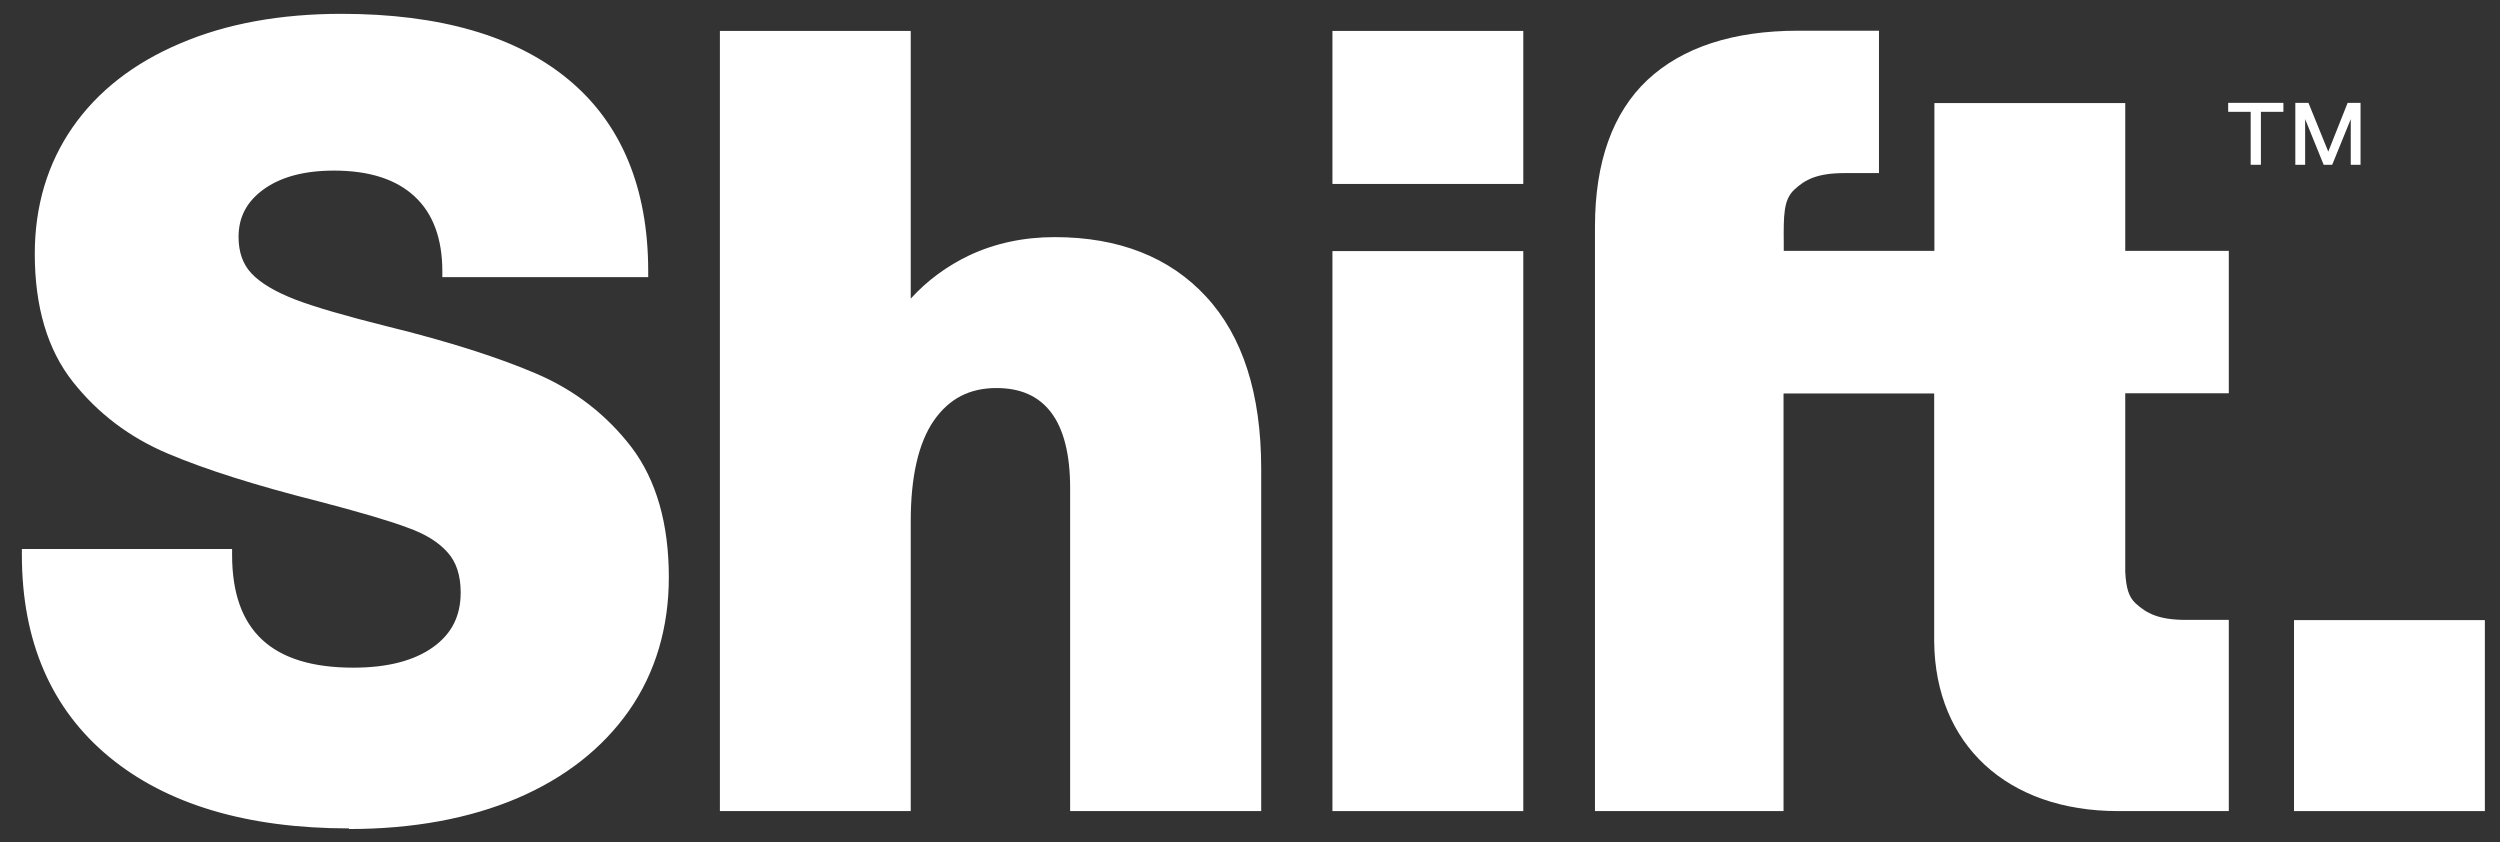 <svg width="92" height="31" viewBox="0 0 92 31" fill="none" xmlns="http://www.w3.org/2000/svg">
<rect x="0" y="0" width="92" height="31" fill="#333333" stroke="none"/>
<path d="M20.778 3.087C22.687 4.66 23.638 6.954 23.638 9.977H16.492C16.492 8.711 16.132 7.736 15.403 7.061C14.675 6.386 13.64 6.048 12.29 6.048C11.155 6.048 10.251 6.294 9.576 6.785C8.901 7.276 8.564 7.92 8.564 8.711C8.564 9.324 8.74 9.815 9.1 10.199C9.461 10.583 10.021 10.92 10.787 11.212C11.554 11.503 12.697 11.833 14.199 12.209C16.446 12.769 18.263 13.345 19.659 13.935C21.047 14.526 22.189 15.409 23.071 16.575C23.953 17.741 24.397 19.291 24.397 21.224C24.397 23.05 23.922 24.646 22.971 26.012C22.02 27.37 20.678 28.429 18.938 29.173C17.205 29.91 15.173 30.285 12.85 30.285C9.146 30.285 6.248 29.426 4.162 27.707C2.061 25.966 1.011 23.541 1.011 20.419H8.311C8.311 23.334 9.875 24.784 12.995 24.784C14.291 24.784 15.311 24.523 16.055 23.994C16.799 23.465 17.167 22.736 17.167 21.807C17.167 21.117 16.99 20.58 16.63 20.181C16.277 19.782 15.748 19.46 15.066 19.206C14.376 18.953 13.279 18.631 11.769 18.232C9.468 17.649 7.628 17.066 6.256 16.483C4.883 15.9 3.741 15.04 2.844 13.905C1.946 12.769 1.494 11.242 1.494 9.34C1.494 7.621 1.946 6.11 2.844 4.813C3.741 3.516 5.029 2.504 6.716 1.798C8.395 1.084 10.35 0.724 12.566 0.724C16.139 0.724 18.877 1.514 20.778 3.087Z" fill="white"></path>
<path d="M12.843 30.485C9.101 30.485 6.134 29.603 4.017 27.853C1.886 26.096 0.805 23.595 0.805 20.419V20.204H8.541V20.419C8.541 23.212 10.006 24.57 13.004 24.57C14.254 24.57 15.235 24.316 15.933 23.818C16.623 23.326 16.953 22.667 16.953 21.807C16.953 21.178 16.792 20.68 16.47 20.327C16.14 19.951 15.657 19.651 14.99 19.414C14.315 19.16 13.211 18.838 11.716 18.447C9.408 17.864 7.545 17.273 6.172 16.69C4.769 16.099 3.596 15.209 2.676 14.043C1.748 12.869 1.28 11.289 1.28 9.34C1.28 7.583 1.748 6.018 2.668 4.69C3.588 3.363 4.922 2.319 6.632 1.598C8.327 0.869 10.328 0.509 12.567 0.509C16.178 0.509 18.985 1.322 20.917 2.926C22.864 4.537 23.854 6.915 23.854 9.984V10.199H16.278V9.984C16.278 8.78 15.933 7.851 15.258 7.23C14.576 6.593 13.579 6.278 12.291 6.278C11.202 6.278 10.336 6.509 9.699 6.969C9.078 7.422 8.779 7.989 8.779 8.718C8.779 9.271 8.932 9.716 9.254 10.061C9.584 10.414 10.129 10.736 10.857 11.02C11.601 11.304 12.713 11.626 14.246 12.01C16.493 12.562 18.341 13.153 19.736 13.751C21.155 14.357 22.328 15.271 23.24 16.46C24.153 17.664 24.613 19.276 24.613 21.24C24.613 23.096 24.122 24.754 23.148 26.15C22.174 27.539 20.787 28.628 19.023 29.38C17.267 30.124 15.189 30.508 12.843 30.508V30.485ZM1.234 20.634C1.28 23.572 2.308 25.889 4.286 27.516C6.325 29.196 9.201 30.048 12.843 30.048C15.128 30.048 17.144 29.679 18.847 28.958C20.534 28.237 21.852 27.201 22.78 25.874C23.7 24.554 24.168 22.981 24.168 21.217C24.168 19.345 23.739 17.825 22.88 16.698C22.021 15.57 20.902 14.703 19.552 14.127C18.172 13.537 16.355 12.961 14.131 12.409C12.575 12.025 11.455 11.695 10.688 11.404C9.891 11.104 9.3 10.744 8.917 10.337C8.526 9.915 8.327 9.363 8.327 8.703C8.327 7.836 8.695 7.13 9.431 6.601C10.136 6.087 11.095 5.826 12.275 5.826C13.679 5.826 14.775 6.186 15.542 6.892C16.27 7.567 16.661 8.526 16.7 9.754H23.409C23.363 6.923 22.427 4.736 20.633 3.248C18.778 1.713 16.063 0.931 12.559 0.931C10.374 0.931 8.434 1.284 6.793 1.99C5.16 2.68 3.887 3.67 3.021 4.928C2.147 6.186 1.709 7.667 1.709 9.332C1.709 11.181 2.147 12.67 3.013 13.759C3.887 14.864 5.007 15.708 6.341 16.276C7.698 16.851 9.538 17.434 11.823 18.017C13.334 18.416 14.445 18.746 15.136 18.999C15.872 19.268 16.416 19.605 16.792 20.035C17.183 20.472 17.382 21.063 17.382 21.807C17.382 22.805 16.976 23.595 16.178 24.171C15.404 24.723 14.338 25.007 12.996 25.007C9.822 25.007 8.173 23.541 8.097 20.641H1.234V20.634Z" fill="white"></path>
<path d="M33.369 11.48C34.028 10.659 34.826 10.038 35.746 9.593C36.674 9.155 37.694 8.941 38.805 8.941C41.106 8.941 42.915 9.646 44.226 11.066C45.538 12.485 46.189 14.541 46.189 17.234V29.625H39.603V17.948C39.603 16.651 39.35 15.677 38.851 15.033C38.345 14.38 37.625 14.058 36.666 14.058C35.608 14.058 34.78 14.488 34.182 15.347C33.584 16.206 33.292 17.488 33.292 19.176V29.618H26.706V1.353H33.292V11.48H33.369Z" fill="white"></path>
<path d="M46.405 29.848H39.381V17.956C39.381 16.72 39.143 15.784 38.676 15.171C38.215 14.572 37.556 14.28 36.667 14.28C35.678 14.28 34.926 14.672 34.366 15.477C33.799 16.298 33.515 17.541 33.515 19.183V29.848H26.492V1.138H33.515V10.989C34.129 10.314 34.857 9.785 35.662 9.401C36.605 8.956 37.663 8.726 38.814 8.726C41.168 8.726 43.046 9.462 44.388 10.92C45.73 12.37 46.412 14.495 46.412 17.242V29.855L46.405 29.848ZM39.818 29.41H45.975V17.234C45.975 14.603 45.331 12.577 44.066 11.212C42.809 9.846 41.037 9.155 38.806 9.155C37.725 9.155 36.728 9.37 35.846 9.785C34.957 10.207 34.182 10.82 33.546 11.611L33.485 11.687H33.086V1.575H26.929V29.418H33.086V19.191C33.086 17.457 33.4 16.13 34.014 15.232C34.65 14.311 35.547 13.851 36.674 13.851C37.694 13.851 38.484 14.204 39.028 14.91C39.557 15.6 39.826 16.621 39.826 17.963V29.426L39.818 29.41Z" fill="white"></path>
<path d="M49.25 6.554V1.353H55.836V6.554H49.25ZM49.25 29.633V9.455H55.836V29.633H49.25Z" fill="white"></path>
<path d="M56.057 29.848H49.034V9.24H56.057V29.848ZM49.471 29.41H55.628V9.677H49.471V29.418V29.41ZM56.057 6.769H49.034V1.138H56.057V6.777V6.769ZM49.471 6.332H55.628V1.575H49.471V6.34V6.332Z" fill="white"></path>
<path d="M91.23 23.043H84.643V29.634H91.23V23.043Z" fill="white"></path>
<path d="M91.443 29.848H84.42V22.82H91.443V29.848ZM84.857 29.411H91.014V23.25H84.857V29.411Z" fill="white"></path>
<path d="M77.94 29.633H81.789V23.043H80.432C79.428 23.043 78.899 22.812 78.423 22.367C78.094 22.06 78.009 21.646 77.979 21.048V14.265H81.789V9.462H77.979V4.023H71.392V9.462H65.419V9.102C65.419 7.943 65.396 7.291 65.871 6.838C66.347 6.393 66.876 6.163 67.88 6.163H68.931V1.353H66.171C63.816 1.353 62.015 1.936 60.773 3.102C59.53 4.268 58.909 6.017 58.909 8.342V29.633H65.419V14.265H71.392V23.526C71.392 27.538 74.321 29.633 77.94 29.633Z" fill="white"></path>
<path d="M82.005 29.848H77.941C73.862 29.848 71.216 27.4 71.178 23.61V23.526V14.48H65.634V29.848H58.695V8.342C58.695 5.963 59.347 4.145 60.627 2.941C61.908 1.744 63.779 1.13 66.171 1.13H69.146V6.37H67.881C66.876 6.37 66.424 6.608 66.025 6.984C65.634 7.352 65.634 7.92 65.642 8.948V9.232H71.186V3.792H78.209V9.232H82.02V14.472H78.209V21.04C78.24 21.646 78.34 21.968 78.585 22.198C78.991 22.574 79.444 22.812 80.441 22.812H82.02V29.84L82.005 29.848ZM71.607 23.449V23.533C71.607 27.109 74.099 29.418 77.941 29.418H81.568V23.257H80.425C79.436 23.257 78.83 23.05 78.271 22.521C77.879 22.152 77.787 21.669 77.757 21.055V14.043H81.568V9.669H77.757V4.23H71.6V9.669H65.19V8.956C65.19 7.843 65.19 7.168 65.711 6.677C66.271 6.148 66.876 5.94 67.866 5.94H68.701V1.575H66.163C63.878 1.575 62.115 2.143 60.911 3.263C59.722 4.375 59.117 6.086 59.117 8.342V29.41H65.19V14.043H71.6V23.449H71.607Z" fill="white"></path>
<path d="M82.005 3.785H84.029V4.115H83.201V6.064H82.825V4.115H81.997V3.785H82.005Z" fill="white"></path>
<path d="M84.468 3.785H84.951L85.68 5.58L86.393 3.785H86.868V6.064H86.508V4.384L85.825 6.064H85.511L84.829 4.384V6.064H84.468V3.785Z" fill="white"></path>
</svg>
